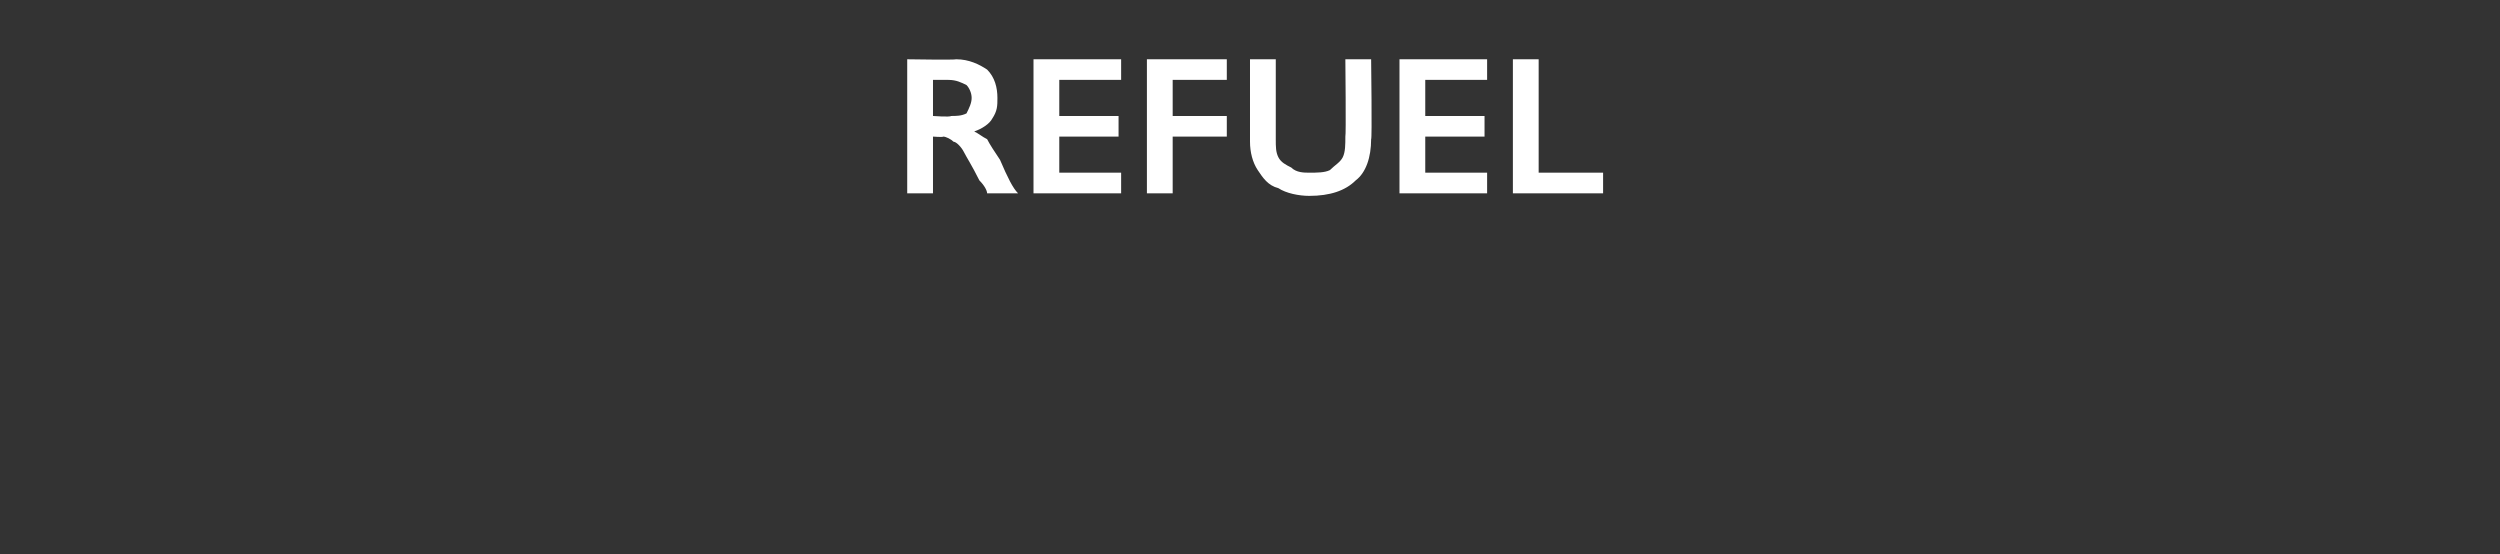 <?xml version="1.0" standalone="no"?><!DOCTYPE svg PUBLIC "-//W3C//DTD SVG 1.1//EN" "http://www.w3.org/Graphics/SVG/1.1/DTD/svg11.dtd"><svg xmlns="http://www.w3.org/2000/svg" version="1.1" width="97px" height="21.5px" viewBox="0 -2 97 21.5" style="top:-2px"><rect x="0" y="-2" width="97" height="21.5" fill="#333333" stroke="none"/>  <desc>Refuel</desc>  <defs/>  <g id="Polygon117072">    <path d="M 37.1 0.3 C 37.6 0.3 38 0.5 38.3 0.7 C 38.6 1 38.7 1.4 38.7 1.8 C 38.7 2.1 38.7 2.3 38.5 2.6 C 38.4 2.8 38.1 3 37.8 3.1 C 38 3.2 38.1 3.3 38.3 3.4 C 38.4 3.6 38.6 3.9 38.8 4.2 C 39.1 4.9 39.3 5.3 39.5 5.5 C 39.5 5.5 38.3 5.5 38.3 5.5 C 38.3 5.4 38.2 5.2 38 5 C 37.7 4.4 37.5 4.1 37.4 3.9 C 37.3 3.7 37.1 3.5 37 3.5 C 36.9 3.4 36.7 3.3 36.6 3.3 C 36.58 3.33 36.2 3.3 36.2 3.3 L 36.2 5.5 L 35.2 5.5 L 35.2 0.3 C 35.2 0.3 37.08 0.33 37.1 0.3 Z M 36.9 2.5 C 37.1 2.5 37.3 2.5 37.5 2.4 C 37.6 2.2 37.7 2 37.7 1.8 C 37.7 1.6 37.6 1.4 37.5 1.3 C 37.3 1.2 37.1 1.1 36.8 1.1 C 36.84 1.1 36.2 1.1 36.2 1.1 L 36.2 2.5 C 36.2 2.5 36.86 2.55 36.9 2.5 Z M 43.5 0.3 L 43.5 1.1 L 41.1 1.1 L 41.1 2.5 L 43.4 2.5 L 43.4 3.3 L 41.1 3.3 L 41.1 4.7 L 43.5 4.7 L 43.5 5.5 L 40.1 5.5 L 40.1 0.3 L 43.5 0.3 Z M 47.6 0.3 L 47.6 1.1 L 45.5 1.1 L 45.5 2.5 L 47.6 2.5 L 47.6 3.3 L 45.5 3.3 L 45.5 5.5 L 44.5 5.5 L 44.5 0.3 L 47.6 0.3 Z M 49.5 0.3 C 49.5 0.3 49.5 3.35 49.5 3.4 C 49.5 3.7 49.5 3.9 49.6 4.1 C 49.7 4.3 49.9 4.4 50.1 4.5 C 50.3 4.7 50.6 4.7 50.8 4.7 C 51.1 4.7 51.4 4.7 51.6 4.6 C 51.8 4.4 52 4.3 52.1 4.1 C 52.2 3.9 52.2 3.6 52.2 3.3 C 52.23 3.29 52.2 0.3 52.2 0.3 L 53.2 0.3 C 53.2 0.3 53.24 3.42 53.2 3.4 C 53.2 4.1 53 4.7 52.6 5 C 52.2 5.4 51.6 5.6 50.8 5.6 C 50.4 5.6 49.9 5.5 49.6 5.3 C 49.2 5.2 49 4.9 48.8 4.6 C 48.6 4.3 48.5 3.9 48.5 3.5 C 48.5 3.45 48.5 0.3 48.5 0.3 L 49.5 0.3 Z M 57.7 0.3 L 57.7 1.1 L 55.3 1.1 L 55.3 2.5 L 57.6 2.5 L 57.6 3.3 L 55.3 3.3 L 55.3 4.7 L 57.7 4.7 L 57.7 5.5 L 54.3 5.5 L 54.3 0.3 L 57.7 0.3 Z M 59.7 0.3 L 59.7 4.7 L 62.2 4.7 L 62.2 5.5 L 58.7 5.5 L 58.7 0.3 L 59.7 0.3 Z " stroke="none" fill="#fff"/>  </g></svg>